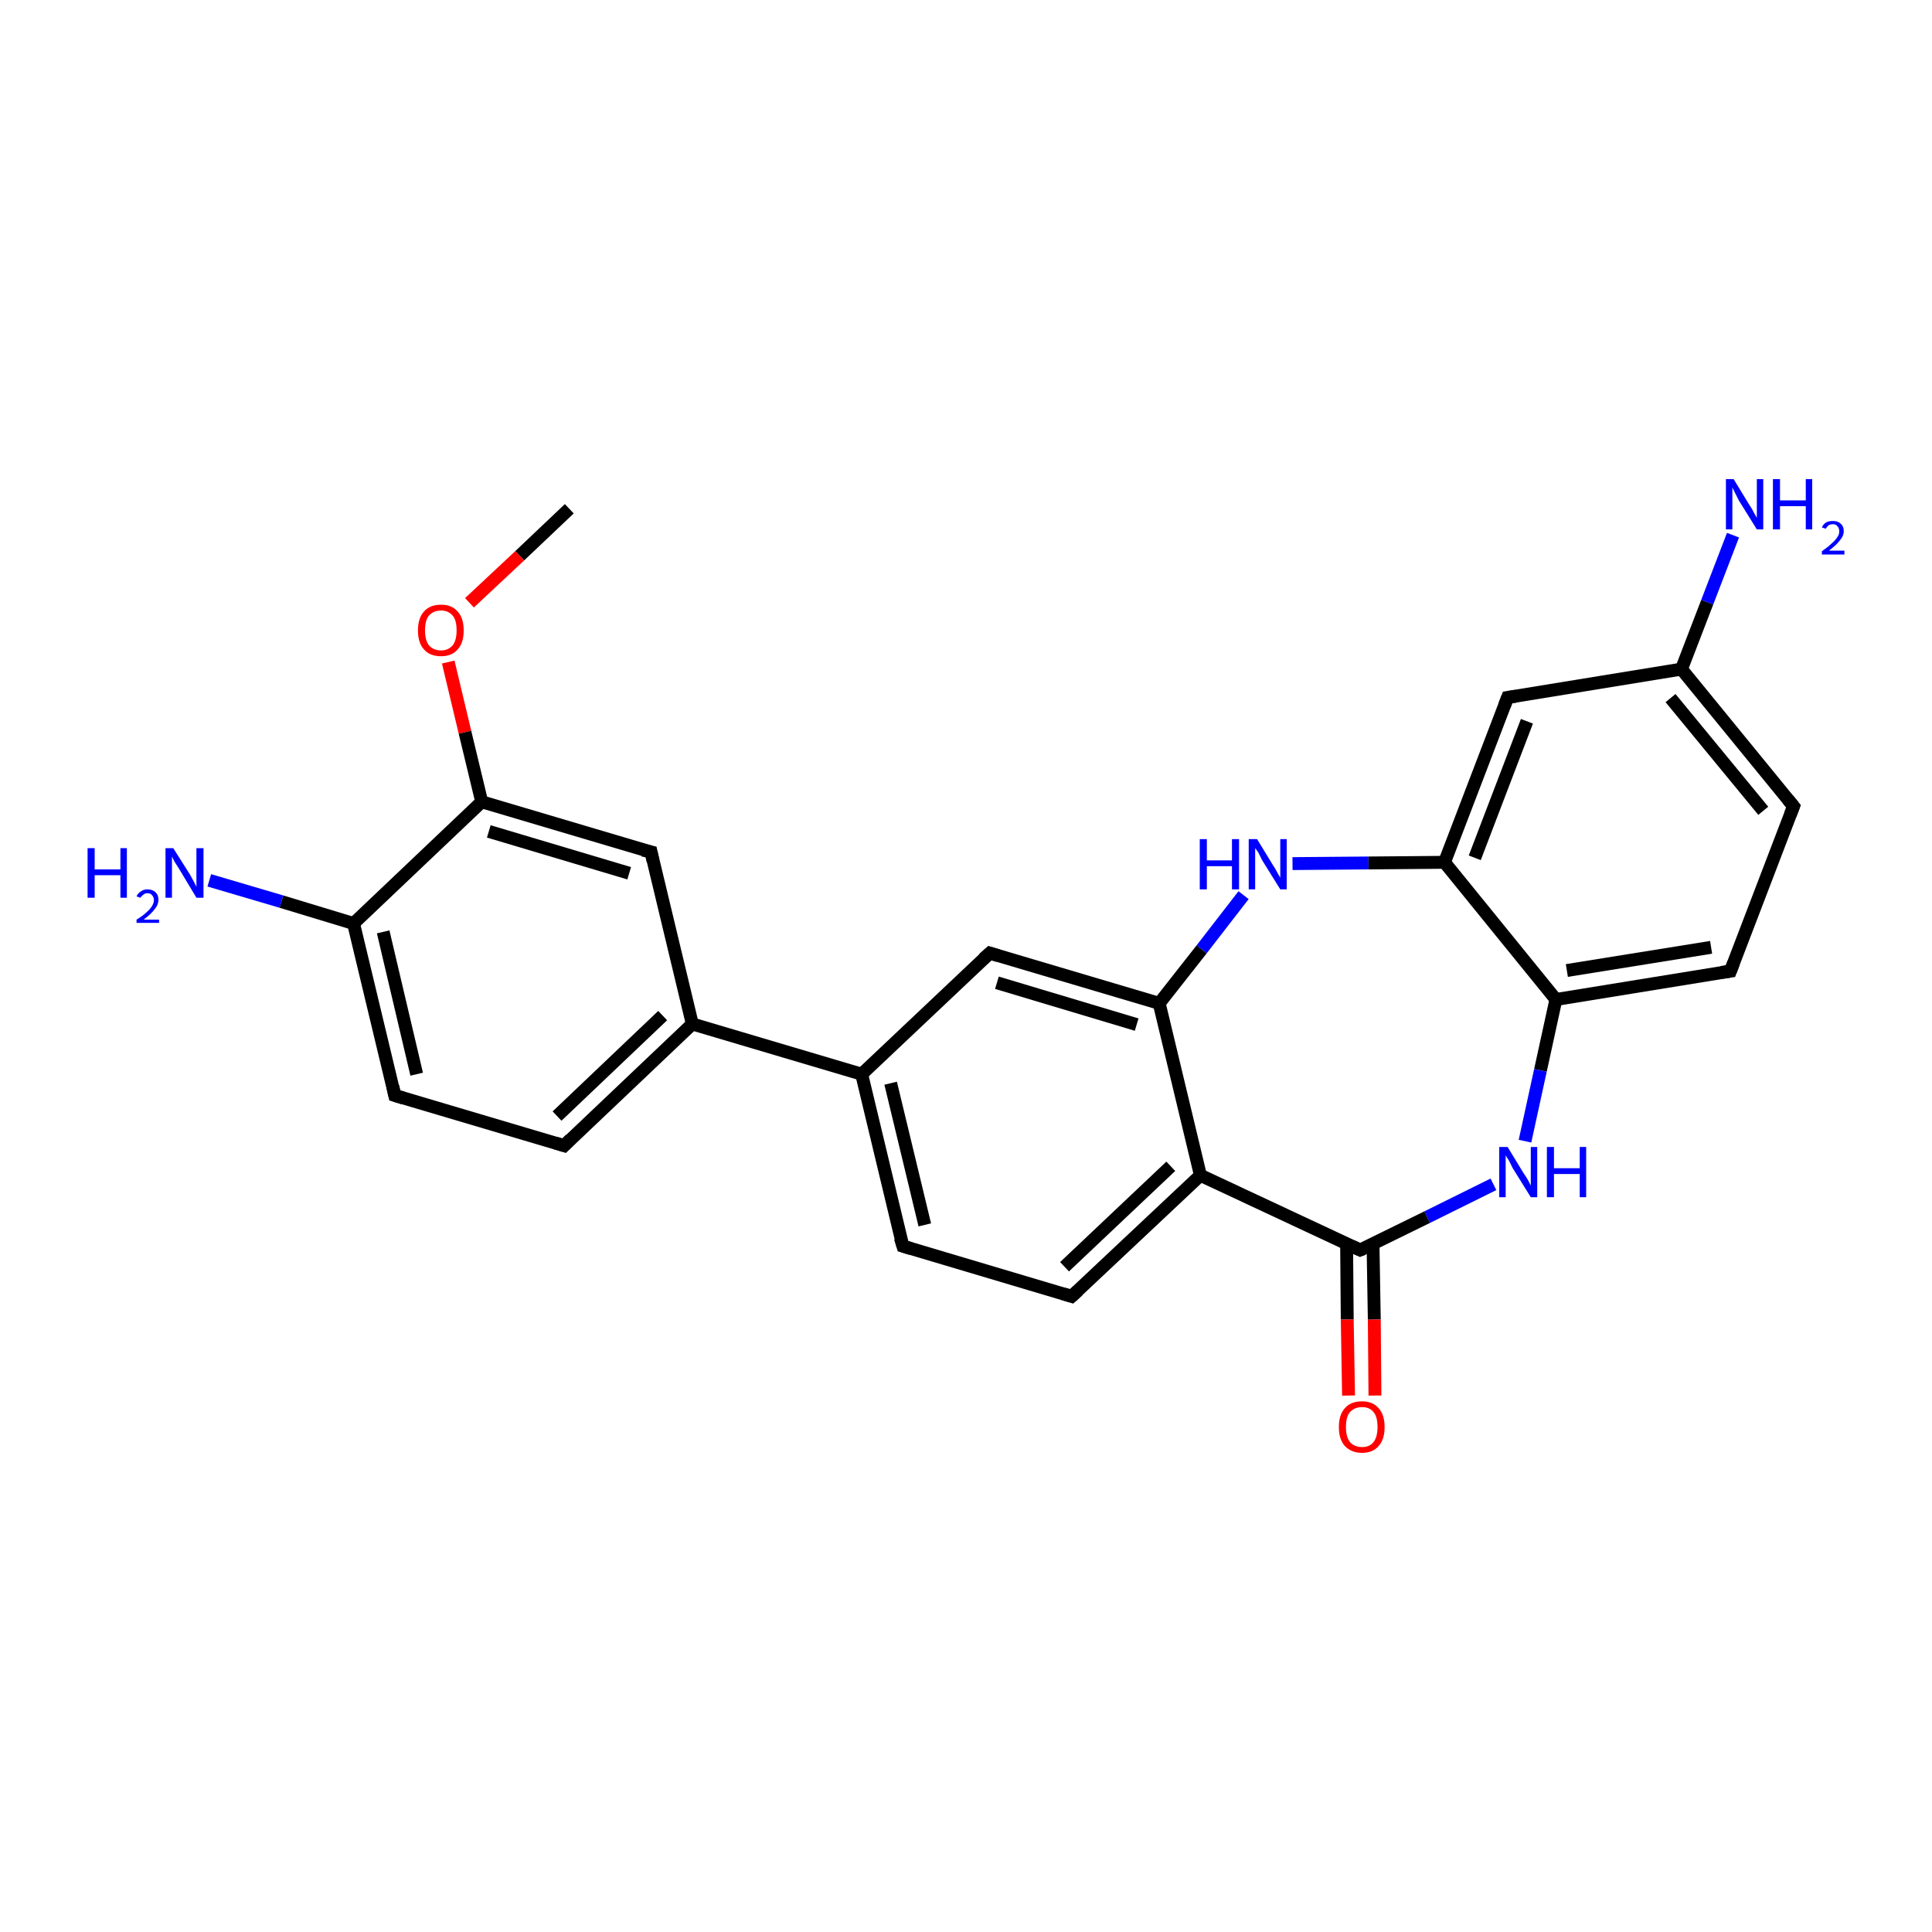 <?xml version='1.0' encoding='iso-8859-1'?>
<svg version='1.1' baseProfile='full'
              xmlns='http://www.w3.org/2000/svg'
                      xmlns:rdkit='http://www.rdkit.org/xml'
                      xmlns:xlink='http://www.w3.org/1999/xlink'
                  xml:space='preserve'
width='300px' height='300px' viewBox='0 0 300 300'>
<!-- END OF HEADER -->
<rect style='opacity:1.0;fill:#FFFFFF;stroke:none' width='300.0' height='300.0' x='0.0' y='0.0'> </rect>
<path class='bond-0 atom-0 atom-1' d='M 88.4,79.0 L 80.7,86.3' style='fill:none;fill-rule:evenodd;stroke:#000000;stroke-width:2.0px;stroke-linecap:butt;stroke-linejoin:miter;stroke-opacity:1' />
<path class='bond-0 atom-0 atom-1' d='M 80.7,86.3 L 72.9,93.6' style='fill:none;fill-rule:evenodd;stroke:#FF0000;stroke-width:2.0px;stroke-linecap:butt;stroke-linejoin:miter;stroke-opacity:1' />
<path class='bond-1 atom-1 atom-2' d='M 69.6,102.8 L 72.2,113.7' style='fill:none;fill-rule:evenodd;stroke:#FF0000;stroke-width:2.0px;stroke-linecap:butt;stroke-linejoin:miter;stroke-opacity:1' />
<path class='bond-1 atom-1 atom-2' d='M 72.2,113.7 L 74.8,124.5' style='fill:none;fill-rule:evenodd;stroke:#000000;stroke-width:2.0px;stroke-linecap:butt;stroke-linejoin:miter;stroke-opacity:1' />
<path class='bond-2 atom-2 atom-3' d='M 74.8,124.5 L 101.1,132.3' style='fill:none;fill-rule:evenodd;stroke:#000000;stroke-width:2.0px;stroke-linecap:butt;stroke-linejoin:miter;stroke-opacity:1' />
<path class='bond-2 atom-2 atom-3' d='M 75.9,129.1 L 97.7,135.6' style='fill:none;fill-rule:evenodd;stroke:#000000;stroke-width:2.0px;stroke-linecap:butt;stroke-linejoin:miter;stroke-opacity:1' />
<path class='bond-3 atom-3 atom-4' d='M 101.1,132.3 L 107.5,159.0' style='fill:none;fill-rule:evenodd;stroke:#000000;stroke-width:2.0px;stroke-linecap:butt;stroke-linejoin:miter;stroke-opacity:1' />
<path class='bond-4 atom-4 atom-5' d='M 107.5,159.0 L 87.6,177.9' style='fill:none;fill-rule:evenodd;stroke:#000000;stroke-width:2.0px;stroke-linecap:butt;stroke-linejoin:miter;stroke-opacity:1' />
<path class='bond-4 atom-4 atom-5' d='M 102.9,157.7 L 86.5,173.3' style='fill:none;fill-rule:evenodd;stroke:#000000;stroke-width:2.0px;stroke-linecap:butt;stroke-linejoin:miter;stroke-opacity:1' />
<path class='bond-5 atom-5 atom-6' d='M 87.6,177.9 L 61.3,170.1' style='fill:none;fill-rule:evenodd;stroke:#000000;stroke-width:2.0px;stroke-linecap:butt;stroke-linejoin:miter;stroke-opacity:1' />
<path class='bond-6 atom-6 atom-7' d='M 61.3,170.1 L 54.9,143.4' style='fill:none;fill-rule:evenodd;stroke:#000000;stroke-width:2.0px;stroke-linecap:butt;stroke-linejoin:miter;stroke-opacity:1' />
<path class='bond-6 atom-6 atom-7' d='M 64.7,166.8 L 59.5,144.7' style='fill:none;fill-rule:evenodd;stroke:#000000;stroke-width:2.0px;stroke-linecap:butt;stroke-linejoin:miter;stroke-opacity:1' />
<path class='bond-7 atom-7 atom-8' d='M 54.9,143.4 L 43.7,140.0' style='fill:none;fill-rule:evenodd;stroke:#000000;stroke-width:2.0px;stroke-linecap:butt;stroke-linejoin:miter;stroke-opacity:1' />
<path class='bond-7 atom-7 atom-8' d='M 43.7,140.0 L 32.5,136.7' style='fill:none;fill-rule:evenodd;stroke:#0000FF;stroke-width:2.0px;stroke-linecap:butt;stroke-linejoin:miter;stroke-opacity:1' />
<path class='bond-8 atom-4 atom-9' d='M 107.5,159.0 L 133.8,166.8' style='fill:none;fill-rule:evenodd;stroke:#000000;stroke-width:2.0px;stroke-linecap:butt;stroke-linejoin:miter;stroke-opacity:1' />
<path class='bond-9 atom-9 atom-10' d='M 133.8,166.8 L 140.2,193.5' style='fill:none;fill-rule:evenodd;stroke:#000000;stroke-width:2.0px;stroke-linecap:butt;stroke-linejoin:miter;stroke-opacity:1' />
<path class='bond-9 atom-9 atom-10' d='M 138.3,168.2 L 143.6,190.2' style='fill:none;fill-rule:evenodd;stroke:#000000;stroke-width:2.0px;stroke-linecap:butt;stroke-linejoin:miter;stroke-opacity:1' />
<path class='bond-10 atom-10 atom-11' d='M 140.2,193.5 L 166.4,201.3' style='fill:none;fill-rule:evenodd;stroke:#000000;stroke-width:2.0px;stroke-linecap:butt;stroke-linejoin:miter;stroke-opacity:1' />
<path class='bond-11 atom-11 atom-12' d='M 166.4,201.3 L 186.4,182.5' style='fill:none;fill-rule:evenodd;stroke:#000000;stroke-width:2.0px;stroke-linecap:butt;stroke-linejoin:miter;stroke-opacity:1' />
<path class='bond-11 atom-11 atom-12' d='M 165.3,196.7 L 181.8,181.1' style='fill:none;fill-rule:evenodd;stroke:#000000;stroke-width:2.0px;stroke-linecap:butt;stroke-linejoin:miter;stroke-opacity:1' />
<path class='bond-12 atom-12 atom-13' d='M 186.4,182.5 L 180.0,155.8' style='fill:none;fill-rule:evenodd;stroke:#000000;stroke-width:2.0px;stroke-linecap:butt;stroke-linejoin:miter;stroke-opacity:1' />
<path class='bond-13 atom-13 atom-14' d='M 180.0,155.8 L 186.6,147.4' style='fill:none;fill-rule:evenodd;stroke:#000000;stroke-width:2.0px;stroke-linecap:butt;stroke-linejoin:miter;stroke-opacity:1' />
<path class='bond-13 atom-13 atom-14' d='M 186.6,147.4 L 193.1,139.0' style='fill:none;fill-rule:evenodd;stroke:#0000FF;stroke-width:2.0px;stroke-linecap:butt;stroke-linejoin:miter;stroke-opacity:1' />
<path class='bond-14 atom-14 atom-15' d='M 200.7,134.1 L 212.5,134.0' style='fill:none;fill-rule:evenodd;stroke:#0000FF;stroke-width:2.0px;stroke-linecap:butt;stroke-linejoin:miter;stroke-opacity:1' />
<path class='bond-14 atom-14 atom-15' d='M 212.5,134.0 L 224.3,133.9' style='fill:none;fill-rule:evenodd;stroke:#000000;stroke-width:2.0px;stroke-linecap:butt;stroke-linejoin:miter;stroke-opacity:1' />
<path class='bond-15 atom-15 atom-16' d='M 224.3,133.9 L 234.1,108.3' style='fill:none;fill-rule:evenodd;stroke:#000000;stroke-width:2.0px;stroke-linecap:butt;stroke-linejoin:miter;stroke-opacity:1' />
<path class='bond-15 atom-15 atom-16' d='M 229.0,133.2 L 237.1,112.0' style='fill:none;fill-rule:evenodd;stroke:#000000;stroke-width:2.0px;stroke-linecap:butt;stroke-linejoin:miter;stroke-opacity:1' />
<path class='bond-16 atom-16 atom-17' d='M 234.1,108.3 L 261.1,103.9' style='fill:none;fill-rule:evenodd;stroke:#000000;stroke-width:2.0px;stroke-linecap:butt;stroke-linejoin:miter;stroke-opacity:1' />
<path class='bond-17 atom-17 atom-18' d='M 261.1,103.9 L 265.1,93.5' style='fill:none;fill-rule:evenodd;stroke:#000000;stroke-width:2.0px;stroke-linecap:butt;stroke-linejoin:miter;stroke-opacity:1' />
<path class='bond-17 atom-17 atom-18' d='M 265.1,93.5 L 269.1,83.1' style='fill:none;fill-rule:evenodd;stroke:#0000FF;stroke-width:2.0px;stroke-linecap:butt;stroke-linejoin:miter;stroke-opacity:1' />
<path class='bond-18 atom-17 atom-19' d='M 261.1,103.9 L 278.5,125.2' style='fill:none;fill-rule:evenodd;stroke:#000000;stroke-width:2.0px;stroke-linecap:butt;stroke-linejoin:miter;stroke-opacity:1' />
<path class='bond-18 atom-17 atom-19' d='M 259.4,108.4 L 273.8,125.9' style='fill:none;fill-rule:evenodd;stroke:#000000;stroke-width:2.0px;stroke-linecap:butt;stroke-linejoin:miter;stroke-opacity:1' />
<path class='bond-19 atom-19 atom-20' d='M 278.5,125.2 L 268.7,150.8' style='fill:none;fill-rule:evenodd;stroke:#000000;stroke-width:2.0px;stroke-linecap:butt;stroke-linejoin:miter;stroke-opacity:1' />
<path class='bond-20 atom-20 atom-21' d='M 268.7,150.8 L 241.6,155.2' style='fill:none;fill-rule:evenodd;stroke:#000000;stroke-width:2.0px;stroke-linecap:butt;stroke-linejoin:miter;stroke-opacity:1' />
<path class='bond-20 atom-20 atom-21' d='M 265.7,147.1 L 243.3,150.7' style='fill:none;fill-rule:evenodd;stroke:#000000;stroke-width:2.0px;stroke-linecap:butt;stroke-linejoin:miter;stroke-opacity:1' />
<path class='bond-21 atom-21 atom-22' d='M 241.6,155.2 L 239.2,166.2' style='fill:none;fill-rule:evenodd;stroke:#000000;stroke-width:2.0px;stroke-linecap:butt;stroke-linejoin:miter;stroke-opacity:1' />
<path class='bond-21 atom-21 atom-22' d='M 239.2,166.2 L 236.8,177.2' style='fill:none;fill-rule:evenodd;stroke:#0000FF;stroke-width:2.0px;stroke-linecap:butt;stroke-linejoin:miter;stroke-opacity:1' />
<path class='bond-22 atom-22 atom-23' d='M 231.9,183.9 L 221.6,189.0' style='fill:none;fill-rule:evenodd;stroke:#0000FF;stroke-width:2.0px;stroke-linecap:butt;stroke-linejoin:miter;stroke-opacity:1' />
<path class='bond-22 atom-22 atom-23' d='M 221.6,189.0 L 211.2,194.1' style='fill:none;fill-rule:evenodd;stroke:#000000;stroke-width:2.0px;stroke-linecap:butt;stroke-linejoin:miter;stroke-opacity:1' />
<path class='bond-23 atom-23 atom-24' d='M 209.1,193.2 L 209.2,204.9' style='fill:none;fill-rule:evenodd;stroke:#000000;stroke-width:2.0px;stroke-linecap:butt;stroke-linejoin:miter;stroke-opacity:1' />
<path class='bond-23 atom-23 atom-24' d='M 209.2,204.9 L 209.4,216.7' style='fill:none;fill-rule:evenodd;stroke:#FF0000;stroke-width:2.0px;stroke-linecap:butt;stroke-linejoin:miter;stroke-opacity:1' />
<path class='bond-23 atom-23 atom-24' d='M 213.2,193.1 L 213.4,204.9' style='fill:none;fill-rule:evenodd;stroke:#000000;stroke-width:2.0px;stroke-linecap:butt;stroke-linejoin:miter;stroke-opacity:1' />
<path class='bond-23 atom-23 atom-24' d='M 213.4,204.9 L 213.5,216.7' style='fill:none;fill-rule:evenodd;stroke:#FF0000;stroke-width:2.0px;stroke-linecap:butt;stroke-linejoin:miter;stroke-opacity:1' />
<path class='bond-24 atom-13 atom-25' d='M 180.0,155.8 L 153.7,148.0' style='fill:none;fill-rule:evenodd;stroke:#000000;stroke-width:2.0px;stroke-linecap:butt;stroke-linejoin:miter;stroke-opacity:1' />
<path class='bond-24 atom-13 atom-25' d='M 176.5,159.1 L 154.8,152.6' style='fill:none;fill-rule:evenodd;stroke:#000000;stroke-width:2.0px;stroke-linecap:butt;stroke-linejoin:miter;stroke-opacity:1' />
<path class='bond-25 atom-7 atom-2' d='M 54.9,143.4 L 74.8,124.5' style='fill:none;fill-rule:evenodd;stroke:#000000;stroke-width:2.0px;stroke-linecap:butt;stroke-linejoin:miter;stroke-opacity:1' />
<path class='bond-26 atom-25 atom-9' d='M 153.7,148.0 L 133.8,166.8' style='fill:none;fill-rule:evenodd;stroke:#000000;stroke-width:2.0px;stroke-linecap:butt;stroke-linejoin:miter;stroke-opacity:1' />
<path class='bond-27 atom-23 atom-12' d='M 211.2,194.1 L 186.4,182.5' style='fill:none;fill-rule:evenodd;stroke:#000000;stroke-width:2.0px;stroke-linecap:butt;stroke-linejoin:miter;stroke-opacity:1' />
<path class='bond-28 atom-21 atom-15' d='M 241.6,155.2 L 224.3,133.9' style='fill:none;fill-rule:evenodd;stroke:#000000;stroke-width:2.0px;stroke-linecap:butt;stroke-linejoin:miter;stroke-opacity:1' />
<path d='M 99.8,132.0 L 101.1,132.3 L 101.4,133.7' style='fill:none;stroke:#000000;stroke-width:2.0px;stroke-linecap:butt;stroke-linejoin:miter;stroke-opacity:1;' />
<path d='M 88.6,176.9 L 87.6,177.9 L 86.3,177.5' style='fill:none;stroke:#000000;stroke-width:2.0px;stroke-linecap:butt;stroke-linejoin:miter;stroke-opacity:1;' />
<path d='M 62.6,170.5 L 61.3,170.1 L 61.0,168.7' style='fill:none;stroke:#000000;stroke-width:2.0px;stroke-linecap:butt;stroke-linejoin:miter;stroke-opacity:1;' />
<path d='M 139.8,192.2 L 140.2,193.5 L 141.5,193.9' style='fill:none;stroke:#000000;stroke-width:2.0px;stroke-linecap:butt;stroke-linejoin:miter;stroke-opacity:1;' />
<path d='M 165.1,200.9 L 166.4,201.3 L 167.4,200.4' style='fill:none;stroke:#000000;stroke-width:2.0px;stroke-linecap:butt;stroke-linejoin:miter;stroke-opacity:1;' />
<path d='M 233.6,109.6 L 234.1,108.3 L 235.4,108.1' style='fill:none;stroke:#000000;stroke-width:2.0px;stroke-linecap:butt;stroke-linejoin:miter;stroke-opacity:1;' />
<path d='M 277.6,124.1 L 278.5,125.2 L 278.0,126.5' style='fill:none;stroke:#000000;stroke-width:2.0px;stroke-linecap:butt;stroke-linejoin:miter;stroke-opacity:1;' />
<path d='M 269.2,149.5 L 268.7,150.8 L 267.3,151.0' style='fill:none;stroke:#000000;stroke-width:2.0px;stroke-linecap:butt;stroke-linejoin:miter;stroke-opacity:1;' />
<path d='M 211.7,193.9 L 211.2,194.1 L 209.9,193.5' style='fill:none;stroke:#000000;stroke-width:2.0px;stroke-linecap:butt;stroke-linejoin:miter;stroke-opacity:1;' />
<path d='M 155.0,148.4 L 153.7,148.0 L 152.7,148.9' style='fill:none;stroke:#000000;stroke-width:2.0px;stroke-linecap:butt;stroke-linejoin:miter;stroke-opacity:1;' />
<path class='atom-1' d='M 64.9 97.9
Q 64.9 96.0, 65.8 95.0
Q 66.7 93.9, 68.5 93.9
Q 70.2 93.9, 71.1 95.0
Q 72.0 96.0, 72.0 97.9
Q 72.0 99.8, 71.1 100.8
Q 70.2 101.9, 68.5 101.9
Q 66.7 101.9, 65.8 100.8
Q 64.9 99.8, 64.9 97.9
M 68.5 101.0
Q 69.6 101.0, 70.3 100.2
Q 70.9 99.4, 70.9 97.9
Q 70.9 96.3, 70.3 95.6
Q 69.6 94.8, 68.5 94.8
Q 67.3 94.8, 66.6 95.6
Q 66.0 96.3, 66.0 97.9
Q 66.0 99.4, 66.6 100.2
Q 67.3 101.0, 68.5 101.0
' fill='#FF0000'/>
<path class='atom-8' d='M 13.6 131.7
L 14.7 131.7
L 14.7 135.0
L 18.7 135.0
L 18.7 131.7
L 19.7 131.7
L 19.7 139.4
L 18.7 139.4
L 18.7 135.9
L 14.7 135.9
L 14.7 139.4
L 13.6 139.4
L 13.6 131.7
' fill='#0000FF'/>
<path class='atom-8' d='M 21.2 139.2
Q 21.4 138.7, 21.9 138.4
Q 22.3 138.1, 22.9 138.1
Q 23.7 138.1, 24.2 138.6
Q 24.6 139.0, 24.6 139.7
Q 24.6 140.5, 24.0 141.2
Q 23.5 141.9, 22.3 142.8
L 24.7 142.8
L 24.7 143.3
L 21.2 143.3
L 21.2 142.8
Q 22.2 142.2, 22.7 141.7
Q 23.3 141.2, 23.6 140.7
Q 23.9 140.2, 23.9 139.8
Q 23.9 139.3, 23.6 139.0
Q 23.4 138.7, 22.9 138.7
Q 22.5 138.7, 22.3 138.9
Q 22.0 139.1, 21.8 139.4
L 21.2 139.2
' fill='#0000FF'/>
<path class='atom-8' d='M 26.9 131.7
L 29.5 135.8
Q 29.7 136.2, 30.1 136.9
Q 30.5 137.7, 30.5 137.7
L 30.5 131.7
L 31.6 131.7
L 31.6 139.4
L 30.5 139.4
L 27.8 134.9
Q 27.5 134.4, 27.1 133.8
Q 26.8 133.2, 26.7 133.0
L 26.7 139.4
L 25.7 139.4
L 25.7 131.7
L 26.9 131.7
' fill='#0000FF'/>
<path class='atom-14' d='M 186.3 130.3
L 187.4 130.3
L 187.4 133.6
L 191.3 133.6
L 191.3 130.3
L 192.4 130.3
L 192.4 138.1
L 191.3 138.1
L 191.3 134.5
L 187.4 134.5
L 187.4 138.1
L 186.3 138.1
L 186.3 130.3
' fill='#0000FF'/>
<path class='atom-14' d='M 195.2 130.3
L 197.7 134.4
Q 198.0 134.8, 198.4 135.6
Q 198.8 136.3, 198.8 136.3
L 198.8 130.3
L 199.8 130.3
L 199.8 138.1
L 198.8 138.1
L 196.0 133.6
Q 195.7 133.0, 195.4 132.4
Q 195.0 131.8, 194.9 131.7
L 194.9 138.1
L 193.9 138.1
L 193.9 130.3
L 195.2 130.3
' fill='#0000FF'/>
<path class='atom-18' d='M 269.2 74.4
L 271.7 78.5
Q 272.0 78.9, 272.4 79.7
Q 272.8 80.4, 272.8 80.4
L 272.8 74.4
L 273.8 74.4
L 273.8 82.2
L 272.8 82.2
L 270.0 77.7
Q 269.7 77.1, 269.4 76.5
Q 269.1 75.9, 269.0 75.7
L 269.0 82.2
L 268.0 82.2
L 268.0 74.4
L 269.2 74.4
' fill='#0000FF'/>
<path class='atom-18' d='M 275.3 74.4
L 276.4 74.4
L 276.4 77.7
L 280.4 77.7
L 280.4 74.4
L 281.4 74.4
L 281.4 82.2
L 280.4 82.2
L 280.4 78.6
L 276.4 78.6
L 276.4 82.2
L 275.3 82.2
L 275.3 74.4
' fill='#0000FF'/>
<path class='atom-18' d='M 282.9 81.9
Q 283.1 81.4, 283.6 81.1
Q 284.0 80.9, 284.6 80.9
Q 285.4 80.9, 285.8 81.3
Q 286.3 81.7, 286.3 82.5
Q 286.3 83.2, 285.7 83.9
Q 285.2 84.6, 284.0 85.5
L 286.4 85.5
L 286.4 86.1
L 282.9 86.1
L 282.9 85.6
Q 283.9 84.9, 284.4 84.4
Q 285.0 83.9, 285.3 83.4
Q 285.6 83.0, 285.6 82.5
Q 285.6 82.0, 285.3 81.7
Q 285.1 81.4, 284.6 81.4
Q 284.2 81.4, 283.9 81.6
Q 283.7 81.8, 283.5 82.1
L 282.9 81.9
' fill='#0000FF'/>
<path class='atom-22' d='M 234.1 178.1
L 236.6 182.2
Q 236.9 182.6, 237.3 183.3
Q 237.7 184.1, 237.7 184.1
L 237.7 178.1
L 238.7 178.1
L 238.7 185.9
L 237.7 185.9
L 234.9 181.4
Q 234.6 180.8, 234.3 180.2
Q 233.9 179.6, 233.8 179.4
L 233.8 185.9
L 232.8 185.9
L 232.8 178.1
L 234.1 178.1
' fill='#0000FF'/>
<path class='atom-22' d='M 240.2 178.1
L 241.3 178.1
L 241.3 181.4
L 245.3 181.4
L 245.3 178.1
L 246.3 178.1
L 246.3 185.9
L 245.3 185.9
L 245.3 182.3
L 241.3 182.3
L 241.3 185.9
L 240.2 185.9
L 240.2 178.1
' fill='#0000FF'/>
<path class='atom-24' d='M 207.9 221.6
Q 207.9 219.7, 208.8 218.7
Q 209.7 217.6, 211.5 217.6
Q 213.2 217.6, 214.1 218.7
Q 215.0 219.7, 215.0 221.6
Q 215.0 223.5, 214.1 224.5
Q 213.2 225.6, 211.5 225.6
Q 209.8 225.6, 208.8 224.5
Q 207.9 223.5, 207.9 221.6
M 211.5 224.7
Q 212.7 224.7, 213.3 223.9
Q 213.9 223.1, 213.9 221.6
Q 213.9 220.0, 213.3 219.3
Q 212.7 218.5, 211.5 218.5
Q 210.3 218.5, 209.6 219.3
Q 209.0 220.0, 209.0 221.6
Q 209.0 223.1, 209.6 223.9
Q 210.3 224.7, 211.5 224.7
' fill='#FF0000'/>
</svg>
